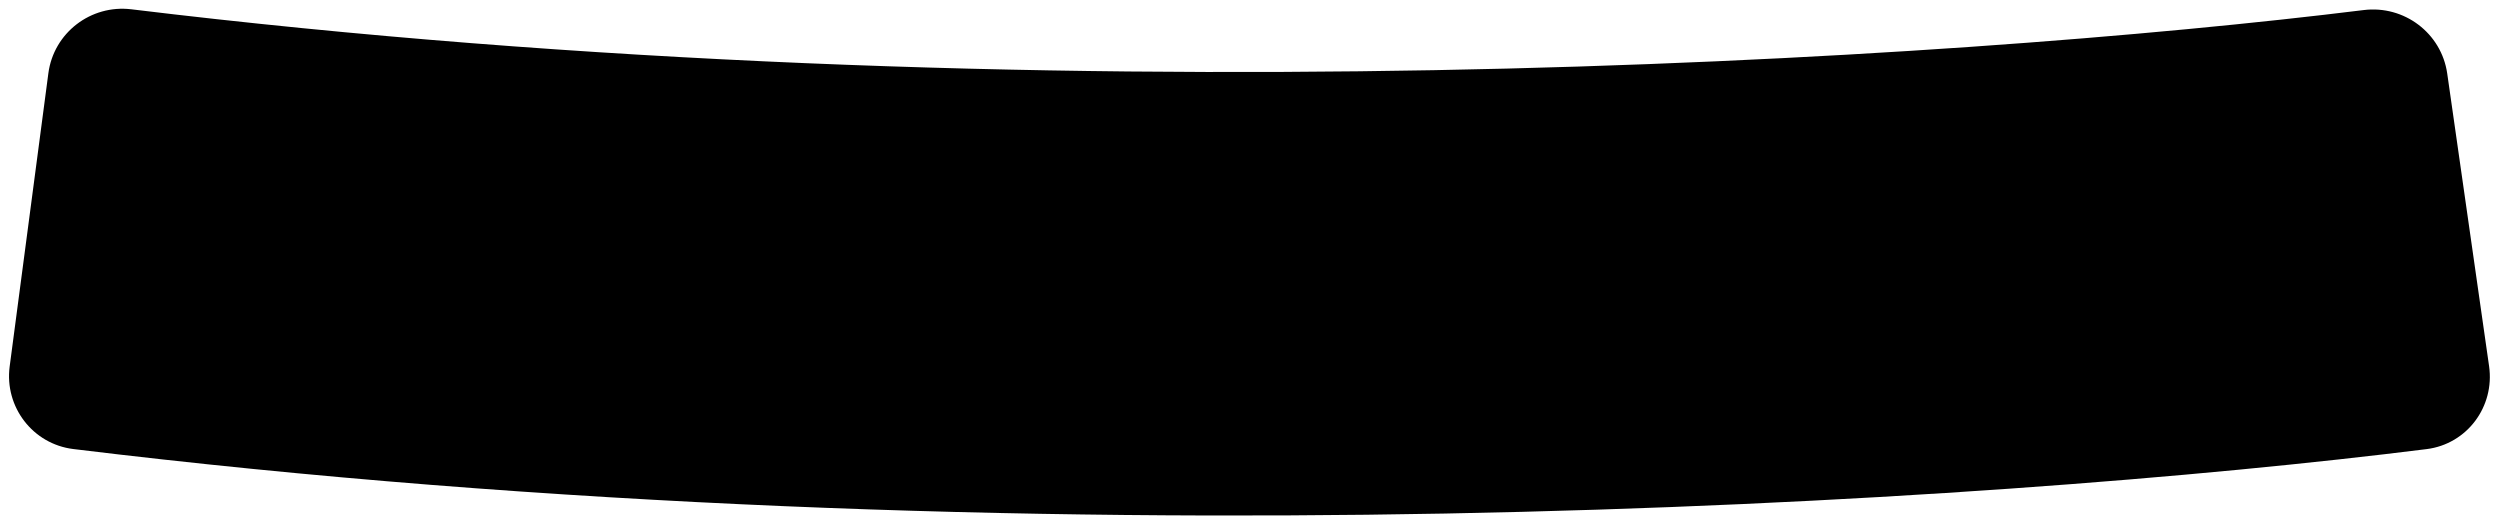 <svg width="994" height="205" viewBox="0 0 994 205" fill="none" xmlns="http://www.w3.org/2000/svg">
<path d="M19.229 29.134C21.353 13.043 36.119 1.736 52.23 3.696C413.117 47.596 776.355 24.25 939.794 4.001C955.9 2.006 970.717 13.166 973.015 29.232L989.66 145.596C991.959 161.665 980.922 176.548 964.816 178.568C790.929 200.38 410.037 225.084 29.16 178.54C13.049 176.571 1.722 161.79 3.845 145.698L19.229 29.134Z" fill="black"/>
</svg>
